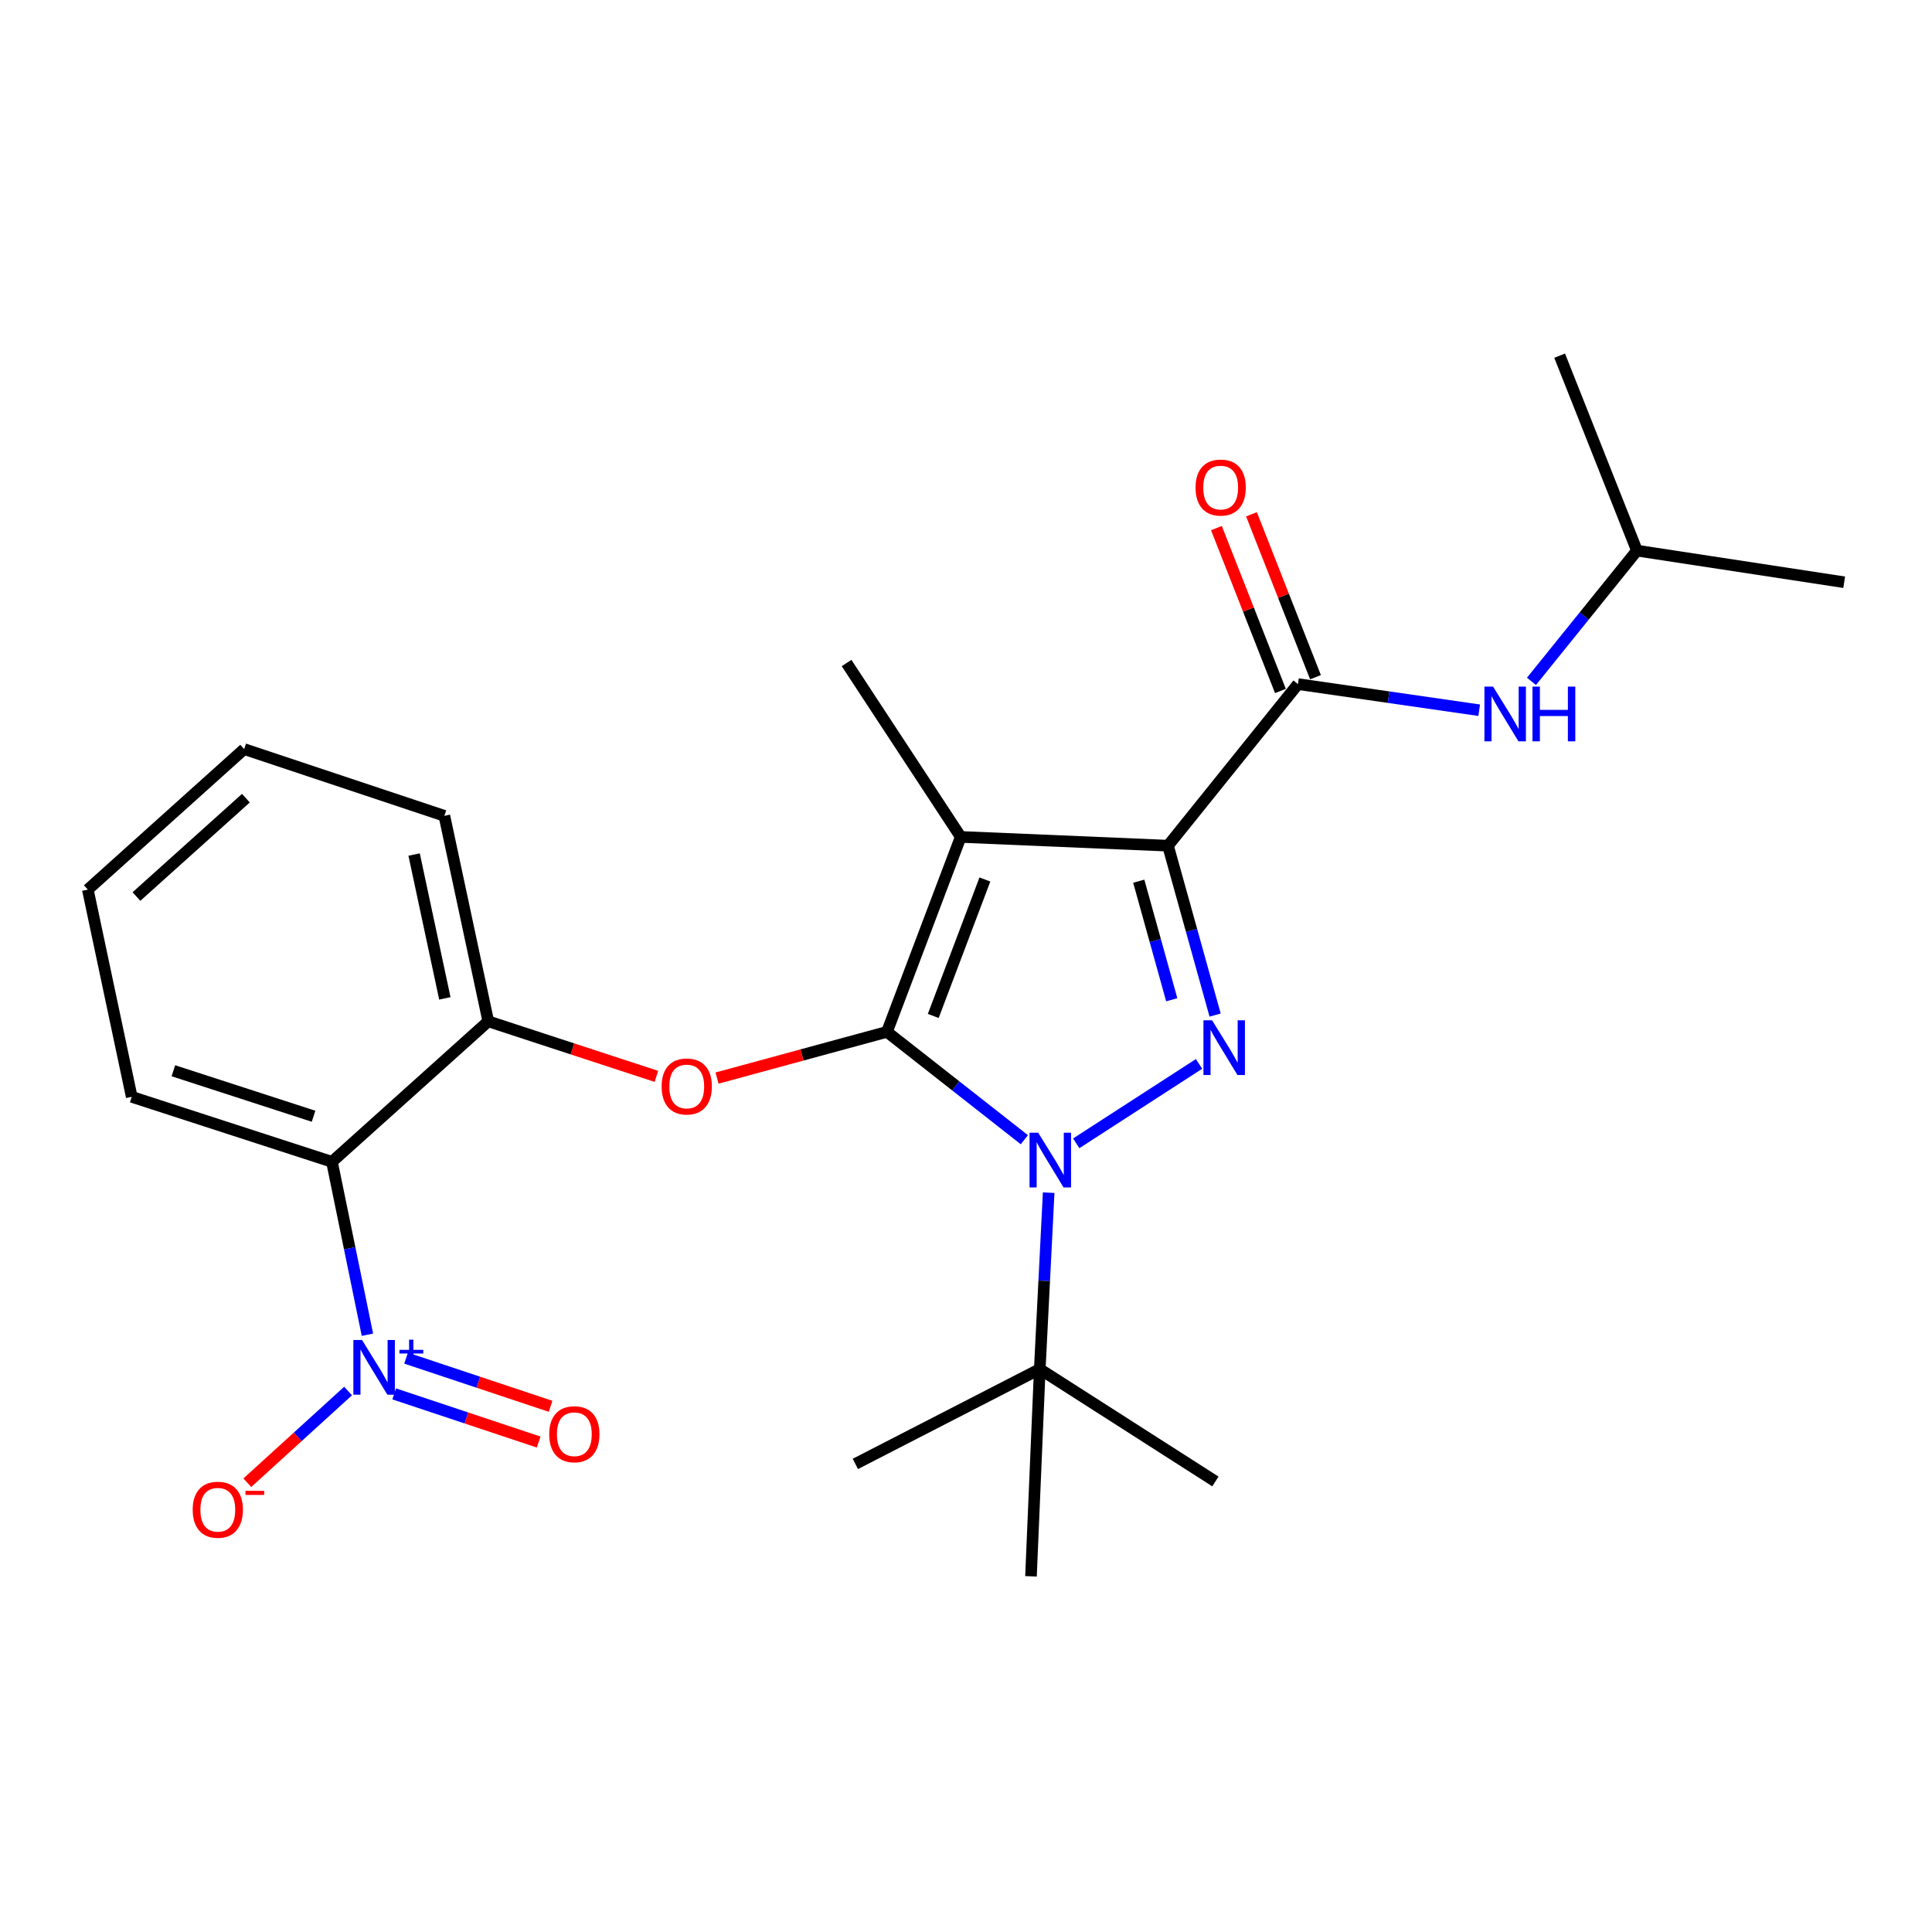 <?xml version='1.0' encoding='iso-8859-1'?>
<svg version='1.1' baseProfile='full'
              xmlns='http://www.w3.org/2000/svg'
                      xmlns:rdkit='http://www.rdkit.org/xml'
                      xmlns:xlink='http://www.w3.org/1999/xlink'
                  xml:space='preserve'
width='1000px' height='1000px' viewBox='0 0 1000 1000'>
<!-- END OF HEADER -->
<rect style='opacity:1.0;fill:#FFFFFF;stroke:none' width='1000' height='1000' x='0' y='0'> </rect>
<path class='bond-0' d='M 671.822,354.089 L 718.723,360.848' style='fill:none;fill-rule:evenodd;stroke:#000000;stroke-width:6px;stroke-linecap:butt;stroke-linejoin:miter;stroke-opacity:1' />
<path class='bond-0' d='M 718.723,360.848 L 765.624,367.608' style='fill:none;fill-rule:evenodd;stroke:#0000FF;stroke-width:6px;stroke-linecap:butt;stroke-linejoin:miter;stroke-opacity:1' />
<path class='bond-1' d='M 680.896,350.524 L 664.331,308.364' style='fill:none;fill-rule:evenodd;stroke:#000000;stroke-width:6px;stroke-linecap:butt;stroke-linejoin:miter;stroke-opacity:1' />
<path class='bond-1' d='M 664.331,308.364 L 647.766,266.205' style='fill:none;fill-rule:evenodd;stroke:#FF0000;stroke-width:6px;stroke-linecap:butt;stroke-linejoin:miter;stroke-opacity:1' />
<path class='bond-1' d='M 662.748,357.654 L 646.183,315.495' style='fill:none;fill-rule:evenodd;stroke:#000000;stroke-width:6px;stroke-linecap:butt;stroke-linejoin:miter;stroke-opacity:1' />
<path class='bond-1' d='M 646.183,315.495 L 629.619,273.336' style='fill:none;fill-rule:evenodd;stroke:#FF0000;stroke-width:6px;stroke-linecap:butt;stroke-linejoin:miter;stroke-opacity:1' />
<path class='bond-2' d='M 671.822,354.089 L 604.543,437.725' style='fill:none;fill-rule:evenodd;stroke:#000000;stroke-width:6px;stroke-linecap:butt;stroke-linejoin:miter;stroke-opacity:1' />
<path class='bond-3' d='M 792.686,352.671 L 819.979,318.836' style='fill:none;fill-rule:evenodd;stroke:#0000FF;stroke-width:6px;stroke-linecap:butt;stroke-linejoin:miter;stroke-opacity:1' />
<path class='bond-3' d='M 819.979,318.836 L 847.273,285' style='fill:none;fill-rule:evenodd;stroke:#000000;stroke-width:6px;stroke-linecap:butt;stroke-linejoin:miter;stroke-opacity:1' />
<path class='bond-4' d='M 847.273,285 L 807.269,184.097' style='fill:none;fill-rule:evenodd;stroke:#000000;stroke-width:6px;stroke-linecap:butt;stroke-linejoin:miter;stroke-opacity:1' />
<path class='bond-5' d='M 847.273,285 L 954.545,301.368' style='fill:none;fill-rule:evenodd;stroke:#000000;stroke-width:6px;stroke-linecap:butt;stroke-linejoin:miter;stroke-opacity:1' />
<path class='bond-6' d='M 542.783,617.327 L 540.483,662.978' style='fill:none;fill-rule:evenodd;stroke:#0000FF;stroke-width:6px;stroke-linecap:butt;stroke-linejoin:miter;stroke-opacity:1' />
<path class='bond-6' d='M 540.483,662.978 L 538.184,708.63' style='fill:none;fill-rule:evenodd;stroke:#000000;stroke-width:6px;stroke-linecap:butt;stroke-linejoin:miter;stroke-opacity:1' />
<path class='bond-7' d='M 557.052,591.783 L 620.618,550.685' style='fill:none;fill-rule:evenodd;stroke:#0000FF;stroke-width:6px;stroke-linecap:butt;stroke-linejoin:miter;stroke-opacity:1' />
<path class='bond-8' d='M 530.205,589.918 L 494.646,562.004' style='fill:none;fill-rule:evenodd;stroke:#0000FF;stroke-width:6px;stroke-linecap:butt;stroke-linejoin:miter;stroke-opacity:1' />
<path class='bond-8' d='M 494.646,562.004 L 459.086,534.089' style='fill:none;fill-rule:evenodd;stroke:#000000;stroke-width:6px;stroke-linecap:butt;stroke-linejoin:miter;stroke-opacity:1' />
<path class='bond-9' d='M 628.942,525.395 L 616.742,481.56' style='fill:none;fill-rule:evenodd;stroke:#0000FF;stroke-width:6px;stroke-linecap:butt;stroke-linejoin:miter;stroke-opacity:1' />
<path class='bond-9' d='M 616.742,481.56 L 604.543,437.725' style='fill:none;fill-rule:evenodd;stroke:#000000;stroke-width:6px;stroke-linecap:butt;stroke-linejoin:miter;stroke-opacity:1' />
<path class='bond-9' d='M 606.498,517.472 L 597.958,486.788' style='fill:none;fill-rule:evenodd;stroke:#0000FF;stroke-width:6px;stroke-linecap:butt;stroke-linejoin:miter;stroke-opacity:1' />
<path class='bond-9' d='M 597.958,486.788 L 589.418,456.103' style='fill:none;fill-rule:evenodd;stroke:#000000;stroke-width:6px;stroke-linecap:butt;stroke-linejoin:miter;stroke-opacity:1' />
<path class='bond-10' d='M 604.543,437.725 L 497.27,433.186' style='fill:none;fill-rule:evenodd;stroke:#000000;stroke-width:6px;stroke-linecap:butt;stroke-linejoin:miter;stroke-opacity:1' />
<path class='bond-11' d='M 497.27,433.186 L 459.086,534.089' style='fill:none;fill-rule:evenodd;stroke:#000000;stroke-width:6px;stroke-linecap:butt;stroke-linejoin:miter;stroke-opacity:1' />
<path class='bond-11' d='M 509.779,455.223 L 483.05,525.855' style='fill:none;fill-rule:evenodd;stroke:#000000;stroke-width:6px;stroke-linecap:butt;stroke-linejoin:miter;stroke-opacity:1' />
<path class='bond-12' d='M 497.27,433.186 L 438.18,343.181' style='fill:none;fill-rule:evenodd;stroke:#000000;stroke-width:6px;stroke-linecap:butt;stroke-linejoin:miter;stroke-opacity:1' />
<path class='bond-13' d='M 459.086,534.089 L 415.112,546.049' style='fill:none;fill-rule:evenodd;stroke:#000000;stroke-width:6px;stroke-linecap:butt;stroke-linejoin:miter;stroke-opacity:1' />
<path class='bond-13' d='M 415.112,546.049 L 371.139,558.009' style='fill:none;fill-rule:evenodd;stroke:#FF0000;stroke-width:6px;stroke-linecap:butt;stroke-linejoin:miter;stroke-opacity:1' />
<path class='bond-14' d='M 230.005,422.278 L 252.731,528.641' style='fill:none;fill-rule:evenodd;stroke:#000000;stroke-width:6px;stroke-linecap:butt;stroke-linejoin:miter;stroke-opacity:1' />
<path class='bond-14' d='M 214.346,442.307 L 230.254,516.76' style='fill:none;fill-rule:evenodd;stroke:#000000;stroke-width:6px;stroke-linecap:butt;stroke-linejoin:miter;stroke-opacity:1' />
<path class='bond-15' d='M 230.005,422.278 L 126.383,387.723' style='fill:none;fill-rule:evenodd;stroke:#000000;stroke-width:6px;stroke-linecap:butt;stroke-linejoin:miter;stroke-opacity:1' />
<path class='bond-16' d='M 339.751,557.134 L 296.241,542.887' style='fill:none;fill-rule:evenodd;stroke:#FF0000;stroke-width:6px;stroke-linecap:butt;stroke-linejoin:miter;stroke-opacity:1' />
<path class='bond-16' d='M 296.241,542.887 L 252.731,528.641' style='fill:none;fill-rule:evenodd;stroke:#000000;stroke-width:6px;stroke-linecap:butt;stroke-linejoin:miter;stroke-opacity:1' />
<path class='bond-17' d='M 252.731,528.641 L 171.824,601.358' style='fill:none;fill-rule:evenodd;stroke:#000000;stroke-width:6px;stroke-linecap:butt;stroke-linejoin:miter;stroke-opacity:1' />
<path class='bond-18' d='M 126.383,387.723 L 45.455,460.451' style='fill:none;fill-rule:evenodd;stroke:#000000;stroke-width:6px;stroke-linecap:butt;stroke-linejoin:miter;stroke-opacity:1' />
<path class='bond-18' d='M 127.276,413.135 L 70.627,464.044' style='fill:none;fill-rule:evenodd;stroke:#000000;stroke-width:6px;stroke-linecap:butt;stroke-linejoin:miter;stroke-opacity:1' />
<path class='bond-19' d='M 171.824,601.358 L 68.181,567.724' style='fill:none;fill-rule:evenodd;stroke:#000000;stroke-width:6px;stroke-linecap:butt;stroke-linejoin:miter;stroke-opacity:1' />
<path class='bond-19' d='M 162.296,577.767 L 89.746,554.223' style='fill:none;fill-rule:evenodd;stroke:#000000;stroke-width:6px;stroke-linecap:butt;stroke-linejoin:miter;stroke-opacity:1' />
<path class='bond-20' d='M 171.824,601.358 L 181.002,646.107' style='fill:none;fill-rule:evenodd;stroke:#000000;stroke-width:6px;stroke-linecap:butt;stroke-linejoin:miter;stroke-opacity:1' />
<path class='bond-20' d='M 181.002,646.107 L 190.18,690.857' style='fill:none;fill-rule:evenodd;stroke:#0000FF;stroke-width:6px;stroke-linecap:butt;stroke-linejoin:miter;stroke-opacity:1' />
<path class='bond-21' d='M 538.184,708.63 L 629.089,766.8' style='fill:none;fill-rule:evenodd;stroke:#000000;stroke-width:6px;stroke-linecap:butt;stroke-linejoin:miter;stroke-opacity:1' />
<path class='bond-22' d='M 538.184,708.63 L 533.634,815.903' style='fill:none;fill-rule:evenodd;stroke:#000000;stroke-width:6px;stroke-linecap:butt;stroke-linejoin:miter;stroke-opacity:1' />
<path class='bond-23' d='M 538.184,708.63 L 442.73,757.722' style='fill:none;fill-rule:evenodd;stroke:#000000;stroke-width:6px;stroke-linecap:butt;stroke-linejoin:miter;stroke-opacity:1' />
<path class='bond-24' d='M 45.455,460.451 L 68.181,567.724' style='fill:none;fill-rule:evenodd;stroke:#000000;stroke-width:6px;stroke-linecap:butt;stroke-linejoin:miter;stroke-opacity:1' />
<path class='bond-25' d='M 180.166,719.994 L 154.09,743.724' style='fill:none;fill-rule:evenodd;stroke:#0000FF;stroke-width:6px;stroke-linecap:butt;stroke-linejoin:miter;stroke-opacity:1' />
<path class='bond-25' d='M 154.09,743.724 L 128.013,767.454' style='fill:none;fill-rule:evenodd;stroke:#FF0000;stroke-width:6px;stroke-linecap:butt;stroke-linejoin:miter;stroke-opacity:1' />
<path class='bond-26' d='M 204.029,721.47 L 241.421,733.935' style='fill:none;fill-rule:evenodd;stroke:#0000FF;stroke-width:6px;stroke-linecap:butt;stroke-linejoin:miter;stroke-opacity:1' />
<path class='bond-26' d='M 241.421,733.935 L 278.814,746.399' style='fill:none;fill-rule:evenodd;stroke:#FF0000;stroke-width:6px;stroke-linecap:butt;stroke-linejoin:miter;stroke-opacity:1' />
<path class='bond-26' d='M 210.194,702.973 L 247.587,715.437' style='fill:none;fill-rule:evenodd;stroke:#0000FF;stroke-width:6px;stroke-linecap:butt;stroke-linejoin:miter;stroke-opacity:1' />
<path class='bond-26' d='M 247.587,715.437 L 284.98,727.901' style='fill:none;fill-rule:evenodd;stroke:#FF0000;stroke-width:6px;stroke-linecap:butt;stroke-linejoin:miter;stroke-opacity:1' />
<path  class='atom-1' d='M 772.813 355.386
L 782.093 370.386
Q 783.013 371.866, 784.493 374.546
Q 785.973 377.226, 786.053 377.386
L 786.053 355.386
L 789.813 355.386
L 789.813 383.706
L 785.933 383.706
L 775.973 367.306
Q 774.813 365.386, 773.573 363.186
Q 772.373 360.986, 772.013 360.306
L 772.013 383.706
L 768.333 383.706
L 768.333 355.386
L 772.813 355.386
' fill='#0000FF'/>
<path  class='atom-1' d='M 793.213 355.386
L 797.053 355.386
L 797.053 367.426
L 811.533 367.426
L 811.533 355.386
L 815.373 355.386
L 815.373 383.706
L 811.533 383.706
L 811.533 370.626
L 797.053 370.626
L 797.053 383.706
L 793.213 383.706
L 793.213 355.386
' fill='#0000FF'/>
<path  class='atom-2' d='M 618.818 252.356
Q 618.818 245.556, 622.178 241.756
Q 625.538 237.956, 631.818 237.956
Q 638.098 237.956, 641.458 241.756
Q 644.818 245.556, 644.818 252.356
Q 644.818 259.236, 641.418 263.156
Q 638.018 267.036, 631.818 267.036
Q 625.578 267.036, 622.178 263.156
Q 618.818 259.276, 618.818 252.356
M 631.818 263.836
Q 636.138 263.836, 638.458 260.956
Q 640.818 258.036, 640.818 252.356
Q 640.818 246.796, 638.458 243.996
Q 636.138 241.156, 631.818 241.156
Q 627.498 241.156, 625.138 243.956
Q 622.818 246.756, 622.818 252.356
Q 622.818 258.076, 625.138 260.956
Q 627.498 263.836, 631.818 263.836
' fill='#FF0000'/>
<path  class='atom-5' d='M 537.373 586.299
L 546.653 601.299
Q 547.573 602.779, 549.053 605.459
Q 550.533 608.139, 550.613 608.299
L 550.613 586.299
L 554.373 586.299
L 554.373 614.619
L 550.493 614.619
L 540.533 598.219
Q 539.373 596.299, 538.133 594.099
Q 536.933 591.899, 536.573 591.219
L 536.573 614.619
L 532.893 614.619
L 532.893 586.299
L 537.373 586.299
' fill='#0000FF'/>
<path  class='atom-6' d='M 627.378 528.108
L 636.658 543.108
Q 637.578 544.588, 639.058 547.268
Q 640.538 549.948, 640.618 550.108
L 640.618 528.108
L 644.378 528.108
L 644.378 556.428
L 640.498 556.428
L 630.538 540.028
Q 629.378 538.108, 628.138 535.908
Q 626.938 533.708, 626.578 533.028
L 626.578 556.428
L 622.898 556.428
L 622.898 528.108
L 627.378 528.108
' fill='#0000FF'/>
<path  class='atom-11' d='M 342.454 562.355
Q 342.454 555.555, 345.814 551.755
Q 349.174 547.955, 355.454 547.955
Q 361.734 547.955, 365.094 551.755
Q 368.454 555.555, 368.454 562.355
Q 368.454 569.235, 365.054 573.155
Q 361.654 577.035, 355.454 577.035
Q 349.214 577.035, 345.814 573.155
Q 342.454 569.275, 342.454 562.355
M 355.454 573.835
Q 359.774 573.835, 362.094 570.955
Q 364.454 568.035, 364.454 562.355
Q 364.454 556.795, 362.094 553.995
Q 359.774 551.155, 355.454 551.155
Q 351.134 551.155, 348.774 553.955
Q 346.454 556.755, 346.454 562.355
Q 346.454 568.075, 348.774 570.955
Q 351.134 573.835, 355.454 573.835
' fill='#FF0000'/>
<path  class='atom-22' d='M 187.381 693.571
L 196.661 708.571
Q 197.581 710.051, 199.061 712.731
Q 200.541 715.411, 200.621 715.571
L 200.621 693.571
L 204.381 693.571
L 204.381 721.891
L 200.501 721.891
L 190.541 705.491
Q 189.381 703.571, 188.141 701.371
Q 186.941 699.171, 186.581 698.491
L 186.581 721.891
L 182.901 721.891
L 182.901 693.571
L 187.381 693.571
' fill='#0000FF'/>
<path  class='atom-22' d='M 206.757 698.676
L 211.746 698.676
L 211.746 693.422
L 213.964 693.422
L 213.964 698.676
L 219.085 698.676
L 219.085 700.577
L 213.964 700.577
L 213.964 705.857
L 211.746 705.857
L 211.746 700.577
L 206.757 700.577
L 206.757 698.676
' fill='#0000FF'/>
<path  class='atom-23' d='M 99.734 781.438
Q 99.734 774.638, 103.094 770.838
Q 106.454 767.038, 112.734 767.038
Q 119.014 767.038, 122.374 770.838
Q 125.734 774.638, 125.734 781.438
Q 125.734 788.318, 122.334 792.238
Q 118.934 796.118, 112.734 796.118
Q 106.494 796.118, 103.094 792.238
Q 99.734 788.358, 99.734 781.438
M 112.734 792.918
Q 117.054 792.918, 119.374 790.038
Q 121.734 787.118, 121.734 781.438
Q 121.734 775.878, 119.374 773.078
Q 117.054 770.238, 112.734 770.238
Q 108.414 770.238, 106.054 773.038
Q 103.734 775.838, 103.734 781.438
Q 103.734 787.158, 106.054 790.038
Q 108.414 792.918, 112.734 792.918
' fill='#FF0000'/>
<path  class='atom-23' d='M 127.054 771.661
L 136.743 771.661
L 136.743 773.773
L 127.054 773.773
L 127.054 771.661
' fill='#FF0000'/>
<path  class='atom-24' d='M 284.273 742.355
Q 284.273 735.555, 287.633 731.755
Q 290.993 727.955, 297.273 727.955
Q 303.553 727.955, 306.913 731.755
Q 310.273 735.555, 310.273 742.355
Q 310.273 749.235, 306.873 753.155
Q 303.473 757.035, 297.273 757.035
Q 291.033 757.035, 287.633 753.155
Q 284.273 749.275, 284.273 742.355
M 297.273 753.835
Q 301.593 753.835, 303.913 750.955
Q 306.273 748.035, 306.273 742.355
Q 306.273 736.795, 303.913 733.995
Q 301.593 731.155, 297.273 731.155
Q 292.953 731.155, 290.593 733.955
Q 288.273 736.755, 288.273 742.355
Q 288.273 748.075, 290.593 750.955
Q 292.953 753.835, 297.273 753.835
' fill='#FF0000'/>
</svg>

